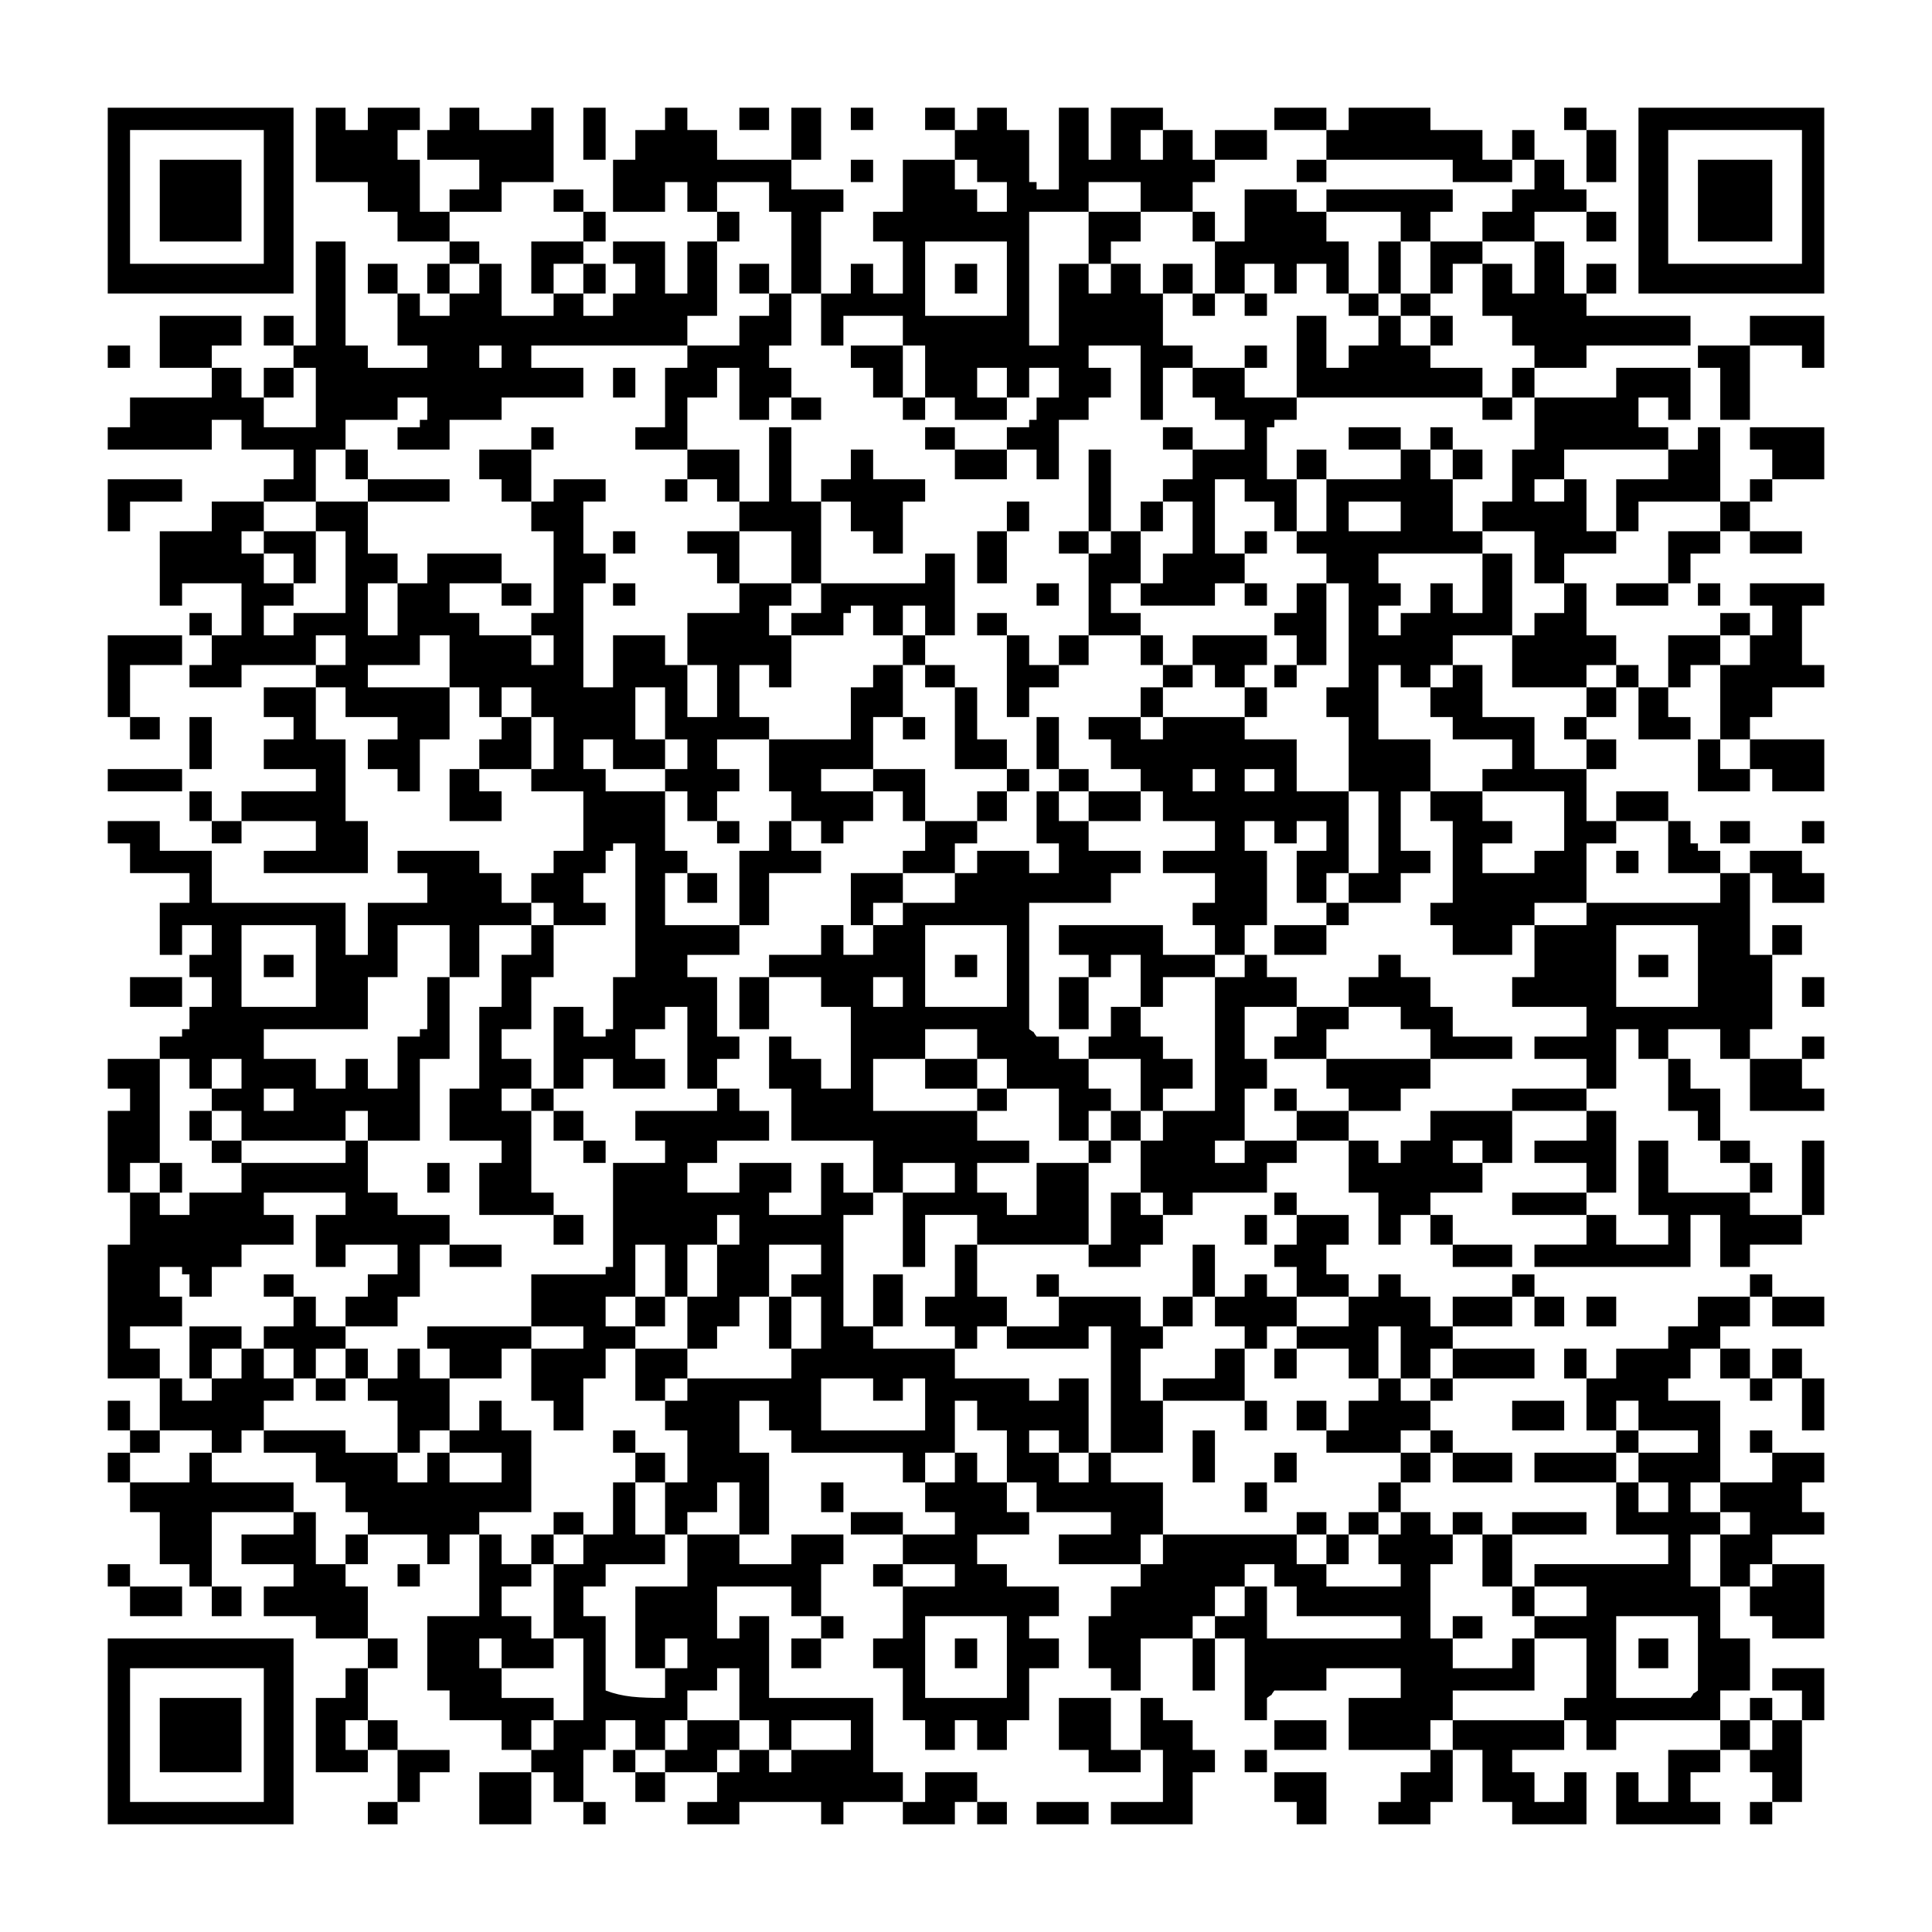 <svg viewBox="0 0 260 260" xmlns="http://www.w3.org/2000/svg"><path d="m39.5 14.5h-25v25h25zm-4 21h-18v-18h18zm21-7v-7h-3v-4h3v-3h-7v3h-3v-3h-4v10h7v4h4v4h7v-4zm11-4h7v-10h-3v3h-7v-3h-4v3h-3v4h7v4h-4v3h7zm14-10h-3v7h3zm22 10v4h3v11h4v-11h3v-3h-7v-4h-10v-4h-4v-3h-3v3h-4v4h-3v7h7v-4h3v4h4v-4zm0-10h-4v3h4zm7 0h-4v7h4zm7 0h-3v3h3zm7 0v3h4v-3zm-11 32v-4h8v4h3v7h4v3h7v-3h-4v-4h4v4h3v-4h4v4h-3v3h-1v1h-3v3h4v4h3v-8h4v-3h3v-4h-3v-3h7v10h3v-7h4v-3h-4v-7h-3v-4h-4v4h-3v-4h-4v11h-4v-18h8v-4h7v4h7v-4h3v-3h-3v-4h-4v4h-3v-4h3v-3h-7v7h-3v-7h-4v11h-3v-1h-1v-7h-3v-3h-4v3h-3v4h3v3h4v4h-4v-3h-3v-4h-7v7h-4v4h4v7h-4v-4h-3v4h-4v7zm11-14h11v10h-11zm47-18v3h7v-3zm28 3h-7v-3h-11v3h-3v4h17v3h8v-3h-4zm14-3h-3v3h3zm7 0v25h25v-25zm22 21h-18v-18h18zm-72-18h-7v4h7zm33 0v4h3v-4zm14 7v-7h-4v7zm-185-3h-11v11h11zm85 0h-3v3h3zm57 3h4v-3h-4zm32 4h7v-3h-3v-4h-4v4h-3v3h-4v4h7zm32-7h-10v11h10zm-164 4v3h4v-3zm93 14v-4h4v4h3v-4h4v4h3v-7h-3v-4h-4v-3h-7v7h-4v7zm21-7h4v-4h3v-3h-17v3h10zm-107-4h-3v4h3zm18 0h-3v4h3zm54 4v-4h-7v7h3v-3zm10 0v-4h-3v4zm54 0v-4h-4v4zm-175 28h4v-4h7v-3h4v3h-1v1h-3v3h7v-4h7v-3h11v-4h-7v-3h21v-4h4v-10h-4v7h-3v-7h-7v3h3v4h-3v3h-4v-3h-4v3h-7v-7h-3v4h-4v3h-4v-3h-3v7h4v3h-8v-3h-3v-14h-4v14h-3v3h3v8h-7v-4h-3v-4h-4v4h-11v4h-3v3h14v-4h4v4h7v4h-4v3h7zm22-14h3v3h-3zm0-14h-4v3h4zm14 3v-3h-7v7h3v-4zm110-3h-3v7h3zm7 7v-4h4v-3h-7v7zm8 0v-4h-4v7h4v4h3v3h7v-3h14v-4h-14v-3h-3v-7h-4v7zm-154-4v4h4v-4zm8 0v4h3v-4zm24 4v-4h-3v4zm18-4v4h4v-4zm29 4h3v-4h-3zm32-4h-4v4h4zm57 0h-4v4h4zm-128 14v8h-4v3h7v-7h4v-4h3v7h4v-3h3v-4h-3v-3h3v-7h-3v3h-4v4h-7v3zm74-7v-3h-3v3zm7 0v-3h-3v3zm15 0v-3h-4v3zm7 0v-3h-4v3zm-160 4v-4h-11v7h7v-3zm3-4v4h4v-4zm153 0h-3v4h-4v3h-3v-7h-4v11h25v-4h-7v-3h-4zm7 4v-4h-3v4zm40 0h7v3h3v-7h-10zm-218 0h-3v3h3zm97 0v3h3v4h4v-7zm56 0h-3v3h3zm58 3h3v7h4v-10h-7zm-189 0h-4v4h4zm46 0h-3v4h3zm75 25h-4v4h-3v3h10v-3h4v-4h-4v-10h4v3h4v4h3v-7h-4v-7h1v-1h3v-3h-7v-4h-7v4h3v3h4v4h-7v4h-4v3h4zm43-21h3v-4h-3zm10 11h-3v3h-4v-3h4v-4h14v-3h-4v-4h4v3h3v-7h-10v4h-11v7h-3v7h-4v4h7v7h4v-4h7v-3h-4zm-103-8v-3h-4v3zm11 0h3v-3h-3zm82 0v-3h-4v3zm-129 1h-3v3h3zm36 10h-4v-10h-3v10h-4v4h7v7h4zm14-10v3h4v-3zm32 0v3h4v-3zm25 0v3h7v-3zm14 0h-3v3h3zm33 0v3h-4v4h-7v7h3v-4h11v-10zm7 3h3v4h7v-7h-10zm-186 4v-4h-3v4zm15-4v4h3v3h4v-7zm32 4v3h3v-7h-7v4zm18 7h3v3h4v-7h3v-3h-7v-4h-3v4h-4v3h4zm14-7h7v-4h-7zm21-4h-3v11h3zm29 0h-4v4h4zm17 4h-3v-4h-4v4h-10v7h-4v3h4v4h3v14h-3v4h3v10h4v11h-4v4h7v-4h4v-3h-4v-8h4v-7h-7v-10h3v3h4v-3h3v-4h8v-11h-4v8h-4v-4h-3v4h-4v3h-3v-4h3v-3h-3v-4h14v-3h-4zm-7 7h-7v-4h7zm11-7v-4h-4v4zm-182 3h7v-3h-10v7h3zm43-3h-11v3h11zm14 60h7v-3h-3v-4h3v-3h1v-1h3v18h-3v7h-1v1h-3v-4h-4v11h4v-4h4v4h7v-4h-4v-4h4v-3h3v11h4v-4h3v-3h-3v-8h-4v-3h7v-4h-10v-7h3v-3h-3v-8h-8v-3h-3v-4h4v4h7v-4h-4v-7h4v7h3v4h-3v3h3v4h4v-4h3v-3h-3v-4h7v-3h-4v-7h4v3h3v-7h-3v-4h3v-3h-7v4h-7v7h4v7h-4v-7h-3v-4h-7v7h-4v-14h3v-4h-3v-7h3v-3h-7v3h-3v4h3v11h-3v3h3v4h-3v-4h-7v-3h-4v-4h7v-4h-10v4h-4v7h-4v-7h4v-4h-4v-7h-7v4h4v11h-7v3h-4v-4h4v-3h-4v-4h-3v-3h3v-4h-7v4h-7v10h3v-3h8v7h-4v4h-3v3h7v-3h10v-4h4v4h-4v3h4v4h7v3h-4v4h4v3h3v-7h4v-7h-11v-3h7v-4h4v7h4v4h3v-4h4v4h3v7h-3v3h7v8h-4v3h-3v4h3zm15-57h3v-3h-3zm146 0h3v-3h-3zm-97 0h-3v4h3zm18 0h-3v4h3zm75 4h4v-4h-4zm-196 3h4v4h3v-7h-7zm47 0h3v-3h-3zm10-3v3h4v4h3v-7zm43 0h-4v7h4zm7 0v3h4v-3zm7 11v-4h4v-7h-4v3h-3v11h7v-3zm21-11h-3v3h3zm54 7h3v-4h4v-3h-7zm18-4v-3h-7v3zm-129 8h1v-1h3v4h4v-4h3v4h4v-11h-4v4h-14v4h-4v3h7zm-42-1v-3h-4v3zm11 0h3v-3h-3zm60-3h-3v3h3zm28 3v-3h-3v3zm4 1h-3v3h3v4h4v-11h-4zm32 0v3h-3v7h10v-3h4v-4h-4v-7h-3v4zm11-1h7v-3h-7zm14 0v-3h-3v3zm0 8v10h4v-3h3v-4h7v-3h-3v-8h3v-3h-10v3h3v4h-3v4zm-206-7v3h3v-3zm106 0v3h4v-3zm104 0h-4v3h4zm-218 7h7v-4h-10v11h3zm104 0h3v-4h-3zm17-4h-3v11h3v-4h4v-3h-4zm4 4h4v-4h-4zm11-4v4h3v-4zm17 4v-4h-10v4h3v3h4v-3zm57 0h4v-4h-7v7h3zm-121 17v4h4v3h3v-3h4v-4h-7v-3h7v-7h4v-7h-4v3h-3v7h-11v7zm22-14v-3h-4v3zm32-3h-4v3h4zm11 3h3v-3h-3zm35 4h-7v-7h-4v3h-3v4h3v3h8v4h-4v3h11v8h-4v3h-7v-4h4v-3h-4v-4h-7v4h3v11h-3v3h3v4h8v-4h3v-3h7v-8h4v-3h-4v-7h-7zm14-4v-3h-3v3zm-185 4h4v3h-4v4h7v3h-10v4h10v4h-7v3h14v-7h-3v-11h-4v-7h-7zm100 7v-4h-4v-7h-3v11zm21-11h-3v4h3zm14 0h-3v4h3zm43 4h4v-4h-4zm14 3v-3h-3v-4h-4v7zm-206 0v-3h-4v3zm7-3h-3v7h3zm39 0v3h-3v4h7v-7zm57 3v-3h-3v3zm15-3v7h3v-7zm42 21v-11h-7v-7h-7v-3h-11v3h-3v-3h-7v3h3v4h4v3h3v4h7v4h-7v3h7v4h-3v3h3v4h4v-4h3v-10h-3v-4h4v3h3v-3h4v4h-4v7h4v-4zm-18-11h-3v-3h3zm8 0h-4v-3h4zm39-7h3v-3h-3zm7 4v-4h-4v4zm14-4h-3v7h7v-3h-4zm7 4v3h7v-7h-10v4zm-214 0h-10v3h10zm36 7h7v-4h-3v-3h-4zm57-7v3h4v4h3v-7zm21 3v-3h-3v3zm8-3h-4v3h4zm-121 3v4h3v-4zm106 4h4v-4h-4zm8 46v7h-4v-3h-4v-4h7v-3h-7v-4h-14v-7h7v-4h7v4h4v4h7v7h4v-4h3v-3h-3v-4h-4v-3h-3c-.85-1.13.13-.16-1-1v-17h11v-4h4v-3h-7v-4h-4v-4h-3v7h3v4h-4v-3h-7v3h-3v4h-7v3h-4v4h-4v-4h-3v4h-7v3h7v4h4v11h-4v-4h-4v-3h-3v7h3v7h11v7h4v-4h7v4h-7v10h3v-7h7v4h15v-11zm-15-32h11v11h-11zm-7 7h4v4h-4zm36-25h-7v4h7zm71 0h-7v4h7zm-199 40h3v-4h4v4h-4v3h4v4h14v-4h3v4h7v-11h4v-11h-3v7h-1v1h-3v7h-4v-4h-3v4h-4v-4h-7v-4h14v-7h4v-7h7v7h4v-7h7v-3h-4v-4h-3v-3h-11v3h4v4h-8v7h-3v-7h-18v-7h-7v-4h-7v3h3v4h8v4h-4v7h3v-4h4v4h-3v3h3v4h-3v3h-1v1h-3v3h4zm14 0v3h-4v-3zm-7-22h10v11h-10zm-4-11h4v-3h-4zm71 0v-3h-3v3zm4 4h7v-3h-4v-4h-3v4h-4v10h4zm28-4v-3h-7v4h-3v3h7v-4zm100 4v-3h-3v-1h-1v-3h-3v7zm4-4v-3h-4v3zm7 0h3v-3h-3zm-25 4h3v-3h-3zm21 4h7v-4h-3v-3h-7v3h3zm-142 0v-4h-4v4zm18-4v7h3v-3h4v-4zm99 4v3h-7v7h-3v4h10v4h-7v3h7v4h4v-8h3v4h4v-4h7v4h4v-4h3v-10h-3v-11h-4v4zm15 14h-11v-11h11zm-50-11h3v-3h-3zm-111 4v7h-3v11h-4v7h7v3h-3v7h10v-3h-3v-11h-4v-3h4v-4h-4v-4h4v-7h3v-7h-3v4zm89 0v-4h-14v4h4v3h3v-3h4v7h3v-4h7v-3zm15 0h7v-4h-7zm71-4h-4v4h4zm-207 7h4v-3h-4zm93 0h3v-3h-3zm39 25h-4v-3h4v-7h3v-4h-3v-7h7v-4h-4v-3h-3v3h-4v18h-7v4h-3v7h3v3h4v-3h10v-4h4v-3h-7zm21-18h4v4h11v-3h-8v-4h-3v-4h-4v-3h-3v3h-4v4h7zm36-10h-4v3h4zm-200 3h-7v4h7zm75 7h4v-7h-4zm43 0h4v-7h-4zm100-3h3v-4h-3zm-82 11v-4h-4v-3h-3v-4h-4v4h-3v3h7v7h3v-3zm11-7v3h7v-4h3v-3h-7v4zm74 0h-3v3h3zm-224 17v-14h-7v4h3v3h-3v11h3v-4zm110-10v-4h-7v4zm47 0h3v3h7v-3h4v-4h-14zm50 3v4h3v-7h-4v-4h-3v7zm17 0v-3h-3v-4h-7v7zm-174 0h3v-3h-3zm85 57v-7h-7v-4h-3v4h-4v-4h-4v-3h4v3h4v-10h-4v3h-4v-3h-10v-4h-11v-3h-4v-15h4v-3h-4v-4h-3v7h-7v-3h3v-4h-7v4h-7v-4h4v-3h7v-4h-4v-3h-3v3h-11v4h4v3h-7v14h-1v1h-10v7h7v3h-7v7h3v4h4v-7h3v-4h4v-3h-4v-4h4v-7h4v7h3v-7h4v-4h3v4h-3v7h-4v7h4v-3h3v-4h4v-7h7v4h-4v3h4v7h-4v4h-14v3h-3v4h3v7h-3v7h3v-3h4v-4h3v7h4v-11h-4v-7h4v4h3v3h15v4h3v-4h4v-7h3v4h4v7h4v4h10v3h-7v4h11v-4zm-32-14h-14v-7h7v3h4v-3h3zm11-46h-4v3h4zm36 0v3h3v-3zm32 0v3h10v-3zm-178 3v4h3v-4zm53 4v-4h-4v4zm71-4v4h4v-4zm25 0v4h7v-4zm18 4h-4v3h-3v-3h-4v7h4v7h3v-4h4v-3h7v-4h-4v-3h4v3h4v-7h-11zm25-4h-4v4h-7v3h7v4h4zm-189 4v3h4v-3zm-11 28v-3h7v-4h-3v-4h3v1h1v3h3v-4h4v-3h7v-4h-4v-3h11v3h-4v7h4v-3h7v4h-4v3h-3v4h7v-4h3v-7h4v-4h-7v-3h-4v-7h-3v3h-14v4h-7v3h-4v-3h-4v7h-3v18h7v-4zm64-25v-3h-3v3zm65 0h3v-3h-3zm78-3h-4v10h4v4h-7v-4h-4v4h-7v3h21v-7h4v7h4v-3h7v-4h-7v-3h-11zm11 3v-3h-4v3zm10-3h-3v10h3zm-221 3h-3v4h3zm33 4h3v-4h-3zm181 0v-4h-3v4zm-85 0h-4v7h-3v3h7v-3h3v-4h-3zm18 0v3h3v-3zm32 0v3h10v-3zm-125 7v-4h-4v4zm92 0v-4h-3v4zm11 4h-3v-4h3v-4h-7v4h-3v3h3v4h7zm14-4v-4h-3v4zm-128 3v-3h-7v3zm61 4h-4v4h4v3h3v-3h4v-4h-4v-7h-3zm35-7h-3v7h3zm40 3v-3h-8v3zm-168 1v3h4v-3zm86 0h-4v7h4zm18 0v3h3v-3zm28 7v3h3v-3h4v-4h-4v-3h-3v3h-4v4zm7 0v3h7v4h4v-7h3v7h4v-4h3v-3h-3v-4h-4v-3h-3v3h-4v4zm32-7h-3v3h3zm32 0h-3v3h3zm-196 10h4v-3h-4v-4h-3v4h-4v3h4v4h3zm47-7h-4v4h4zm17 7v-7h-3v7zm40 0v-3h3v17h7v-7h-3v-7h3v-3h-3v-4h-11v4h-7v3zm14-7h-4v4h4zm43 0h-8v4h8zm7 4v-4h-4v4zm7 0v-4h-4v4zm-4 39h-7v3h7v8h-3v3h3v4h4v-4h14v-4h4v-7h-4v-7h-4v-7h4v-3h-4v-4h4v-11h-7v-3h3v-4h4v-3h4v-4h-7v4h-4v3h-7v4h-4v7h4v-4h3v4h8v3h-8v4h4v4h-4v-4h-3v7h7v4h-18v3h7zm4 0h11v10c-1.13.85-.16-.13-1 1h-10zm28-39v-4h-7v4zm-220 0v7h3v-4h4v-3zm32 3h3v4h7v-4h4v-3h-14zm-29 14h4v-3h3v-4h4v-3h-4v-4h-3v4h-4v3h-4v-3h-3v7h7zm21-10v-4h-3v4zm7-4h-3v4h-4v3h4v7h3v-3h4v-7h-4zm33 7v-3h3v-4h-7v7zm78-7h-4v4h-7v3h11zm4 4h3v-4h-3zm35 0v-4h-11v4zm4-4v4h3v-4zm25 4v-4h-4v4zm7-4h-4v4h4zm-200 7h4v-3h-4zm146-3h-3v3h-4v4h-3v3h10v-3h4v-4h-4zm4 3h3v-3h-3zm46 0v-3h-3v3zm7 4v-7h-3v7zm-231-4v4h3v-4zm57 15v-11h-4v-4h-3v4h-4v3h7v4h-7v-4h-3v4h-4v-4h-7v-3h-11v3h7v4h4v4h3v3h8v4h3v-4h4v-3zm99-11v-4h-3v4zm4-4v4h4v-4zm29 4h7v-4h-7zm-182 0h-4v3h4zm61 0v3h3v-3zm78 7h3v-7h-3zm35-4v-3h-3v3zm25-3h-3v3h3zm15 0v3h3v-3zm-221 3v4h3v-4zm14 4v-4h-3v4h-8v4h4v7h4v3h3v-10h11v-4zm57-4v4h4v-4zm46 0h-3v4h-4v4h4v3h-7v4h7v3h-7v7h-4v4h4v7h3v4h4v-4h3v4h4v-4h3v-7h4v-4h-4v-3h4v-4h-7v-3h-4v-4h7v-3h-3v-4h-4zm4 22v11h-11v-11zm36-18h3v-4h-3zm17 0h4v-4h-4zm15 0v-4h-8v4zm3-4v4h11v-4zm29 8v3h-4v7h4v-3h3v-4h7v-3h-3v-4h3v-4h-7v4h-7v4zm-143 10h-7v11h4v-4h3v4h-3v4c-3.59 0-5.68-.12-8-1v-10h-3v-4h3v-3h8v-4h-4v-7h-3v7h-4v4h-4v10h4v11h-4v4h-3v3h3v4h4v-7h3v-4h4v4h4v-4h3v-4h4v-3h3v7h4v4h3v-4h8v4h-8v3h-3v-3h-4v3h-3v4h-4v3h7v-3h11v3h3v-3h8v-4h-4v-10h-14v-11h-4v3h-3v-7h10v4h4v-7h3v-4h-7v4h-7v-4h-7zm21-10v-4h-3v4zm54 0h3v-4h-3zm18 0h3v-4h-3zm-143 0h-3v3h-7v4h7v3h-4v4h7v3h7v-7h-3v-3h-4zm32 0v3h4v-3zm40 0v3h7v-3zm64 0h-4v3h4zm7 0h-4v3h4zm0 3v4h3v3h-10v-3h-4v-4h-18v4h-3v3h-4v4h-3v7h3v3h4v-7h7v-3h3v-4h4v-3h4v3h3v4h14v3h-18v-7h-3v4h-4v3h4v11h3v-3c1.13-.85.16.13 1-1h7v-3h10v4h-7v7h11v-4h3v-4h11v-7h-3v4h-8v-4h-3v-10h3v-4h-3v-3h-4v3zm14-3h-4v3h4zm14 0h-10v3h10zm-167 7h3v-4h-3zm28 21v-3h-7v-4h-3v-4h3v4h7v-4h-3v-3h-4v-4h4v-3h-4v-4h-3v11h-7v10h3v4h7v4h4v-4zm-3-25v4h3v-4zm110 4v-4h-3v4zm22 3v-7h-4v7zm-186-3h-3v3h3zm39 3v-3h-3v3zm61-3v3h4v-3zm118 3v4h3v3h7v-10h-7v3zm-211 4v-4h-7v4zm8 0v-4h-4v4zm174 0v-4h-3v4zm-93 3v-3h-3v3zm86-3h-4v3h4zm-185 28h25v-25h-25zm3-21h18v18h-18zm36 0v-4h-4v4zm53 0h4v-4h-4zm25-4h-3v4h3zm29 7h3v-7h-3zm60-3h4v-4h-4zm-174 4h-4v10h7v-3h-3v-4h3v-7h-3zm199-4h-7v3h4v4h3zm-224 14h11v-10h-11zm128-10h-7v7h4v3h7v-3h-4zm11 3h-4v-3h-3v7h3v7h-7v3h11v-7h3v-3h-3zm78-3h-3v3h3zm-185 7v-4h-4v4zm46 0v-4h-7v4h-3v3h7v-3zm72 0h7v-4h-7zm24 0h4v7h4v3h10v-7h-3v4h-4v-4h-3v-3h7v-4h-15zm40 0v-4h-4v4zm0 0v3h3v4h4v-11h-4v4zm-179 7v-4h4v-3h-7v7zm26-7v3h3v-3zm85 3h3v-3h-3zm25 0h-4v4h-3v3h7v-3h3v-7h-3zm32 4h-4v-4h-3v7h14v-3h-4v-4h4v-3h-7zm-160 3h7v-7h-7zm21-3h4v-4h-4zm43 3v-3h3v-4h-7v4h-3v3zm43-3h3v3h4v-7h-7zm-122 3h4v-3h-4zm32 0v-3h-3v3zm54 0v-3h-4v3zm4 0h7v-3h-7zm96 0h3v-3h-3z" fill-rule="evenodd"/></svg>